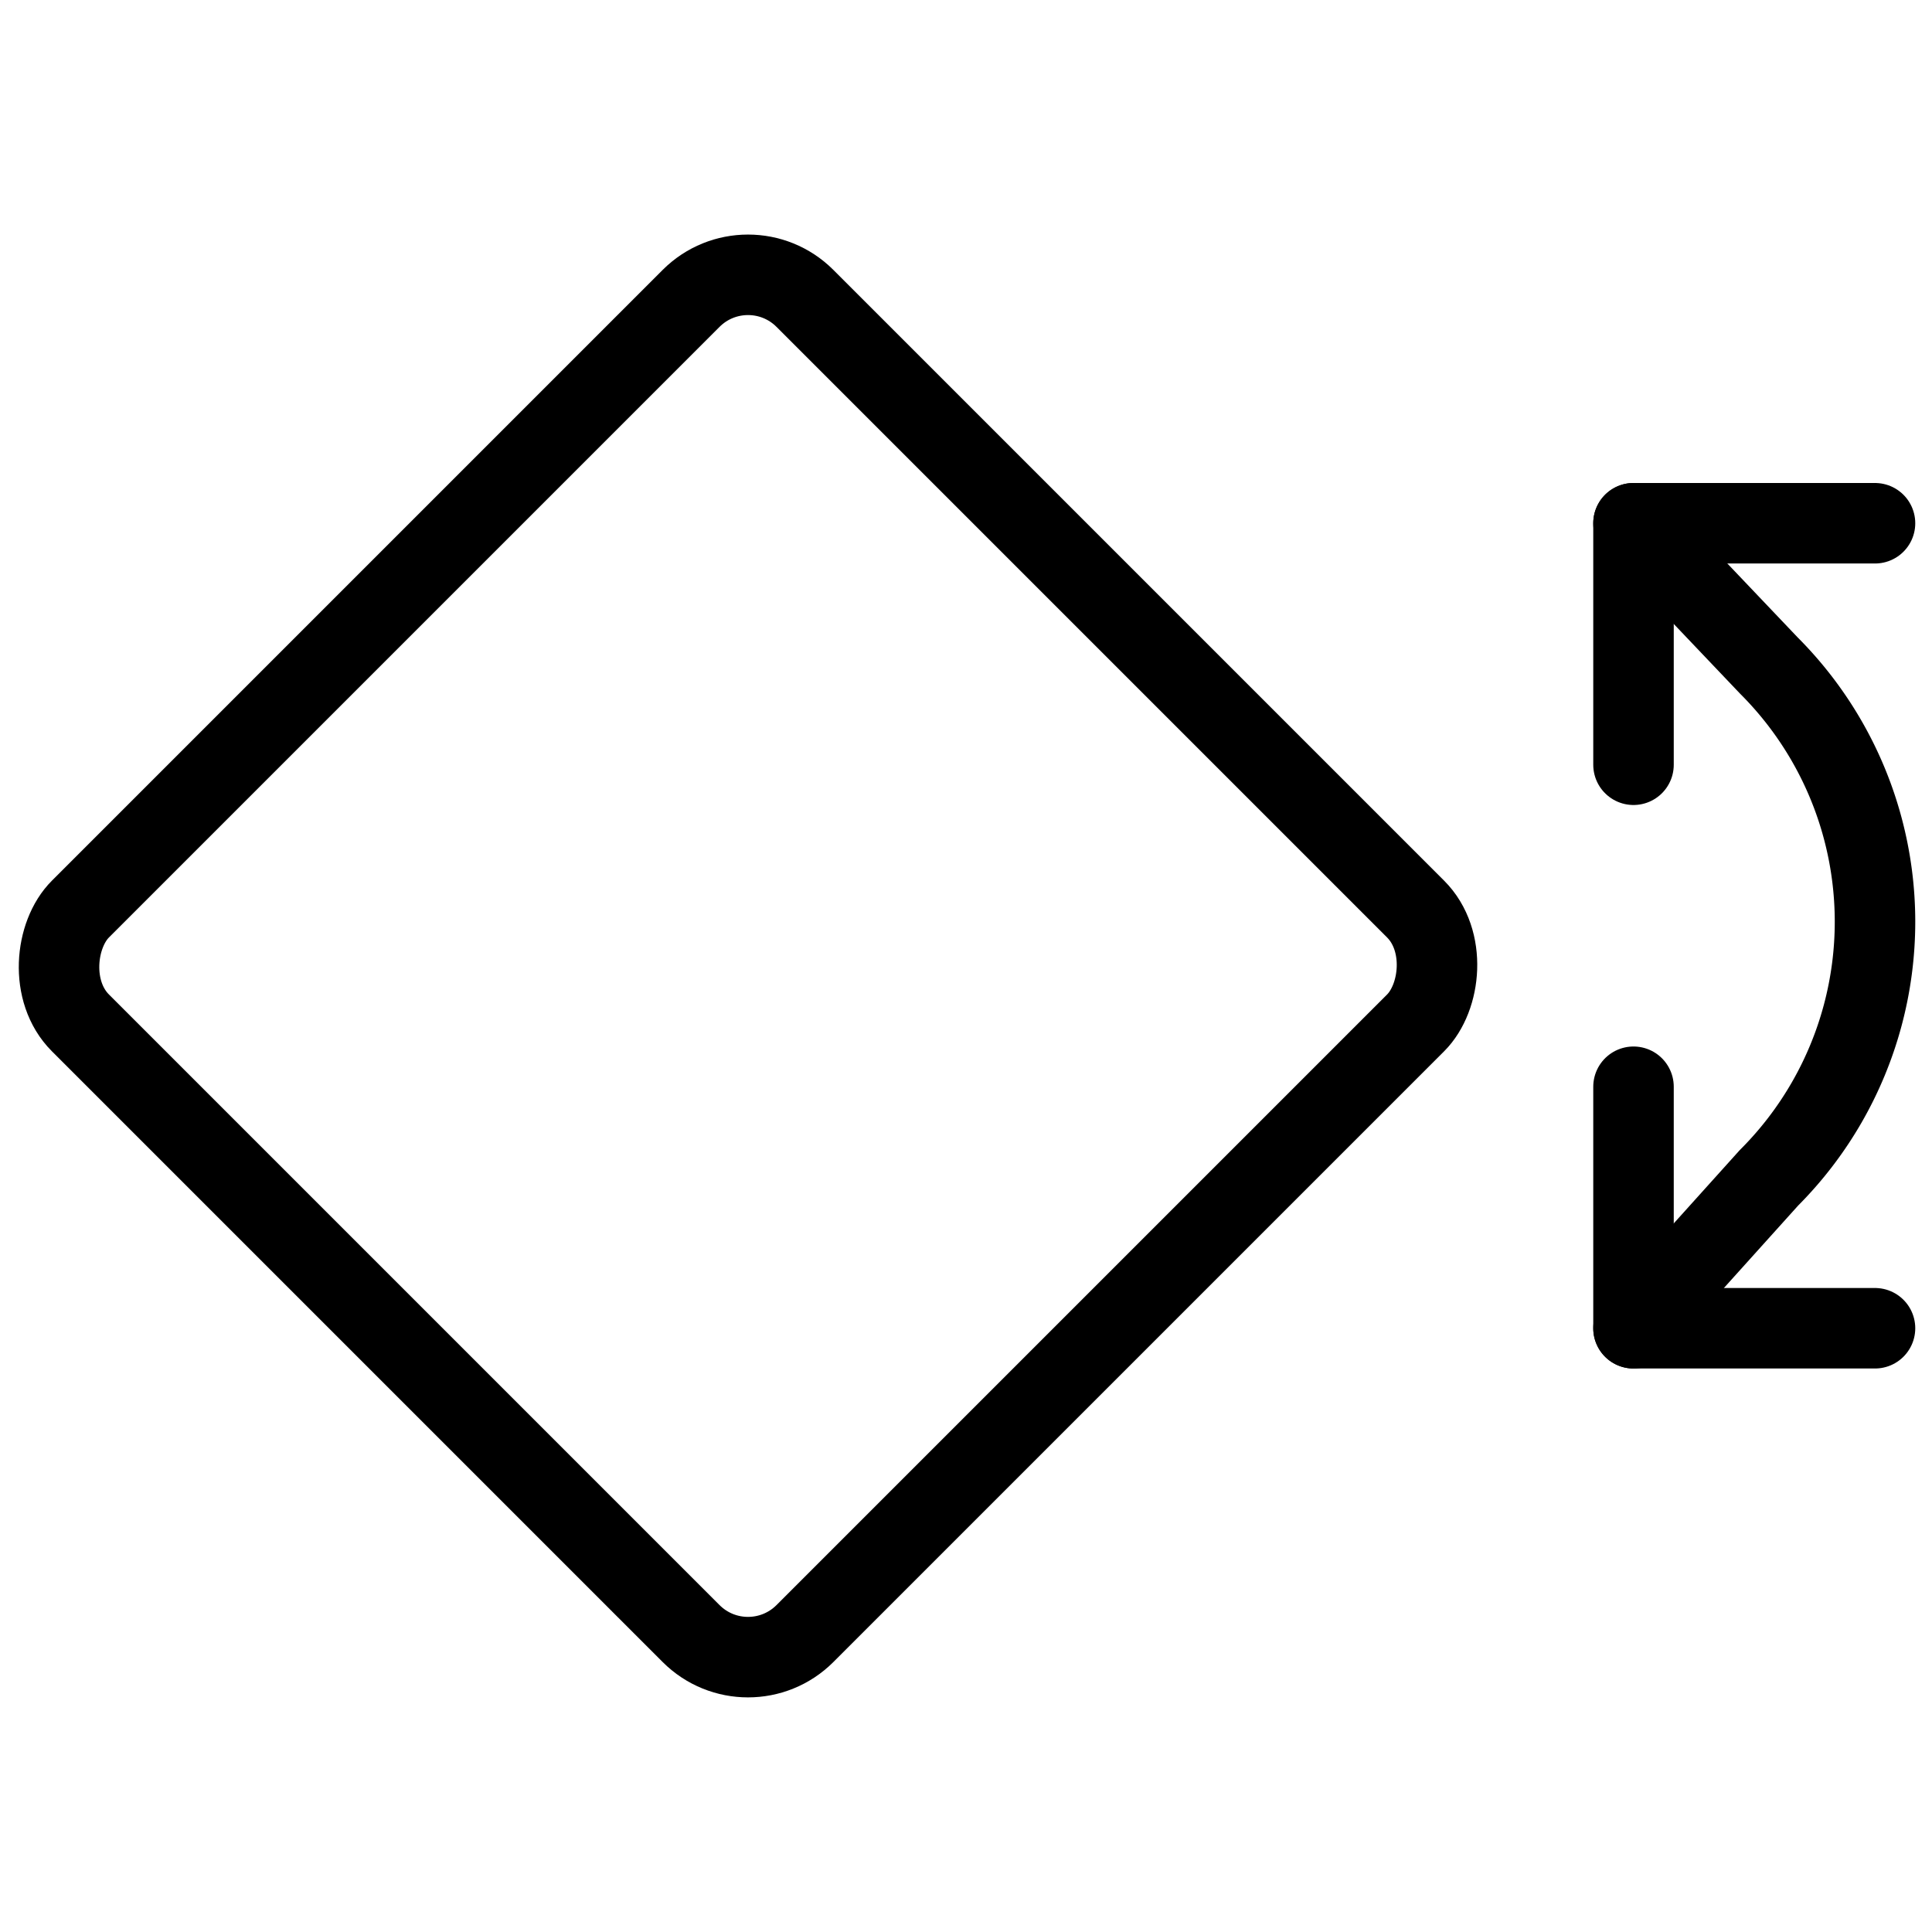 <svg xmlns="http://www.w3.org/2000/svg" viewBox="0 0 24 24"><g transform="matrix(1,0,0,1,0,0)"><defs><style>.a{fill:none;stroke:#000000;stroke-linecap:round;stroke-linejoin:round;}</style></defs><title>rotate</title><rect class="a" x="2.928" y="5.636" width="12.728" height="12.728" rx="1" ry="1" transform="translate(11.207 -3.056) rotate(45)"></rect><polyline class="a" points="23.292 6.5 20.292 6.5 20.292 9.5"></polyline><polyline class="a" points="20.292 13.5 20.292 16.5 23.292 16.5"></polyline><path class="a" d="M20.292,6.5l1.682,1.768a4.5,4.5,0,0,1,0,6.364L20.292,16.5"></path></g></svg>